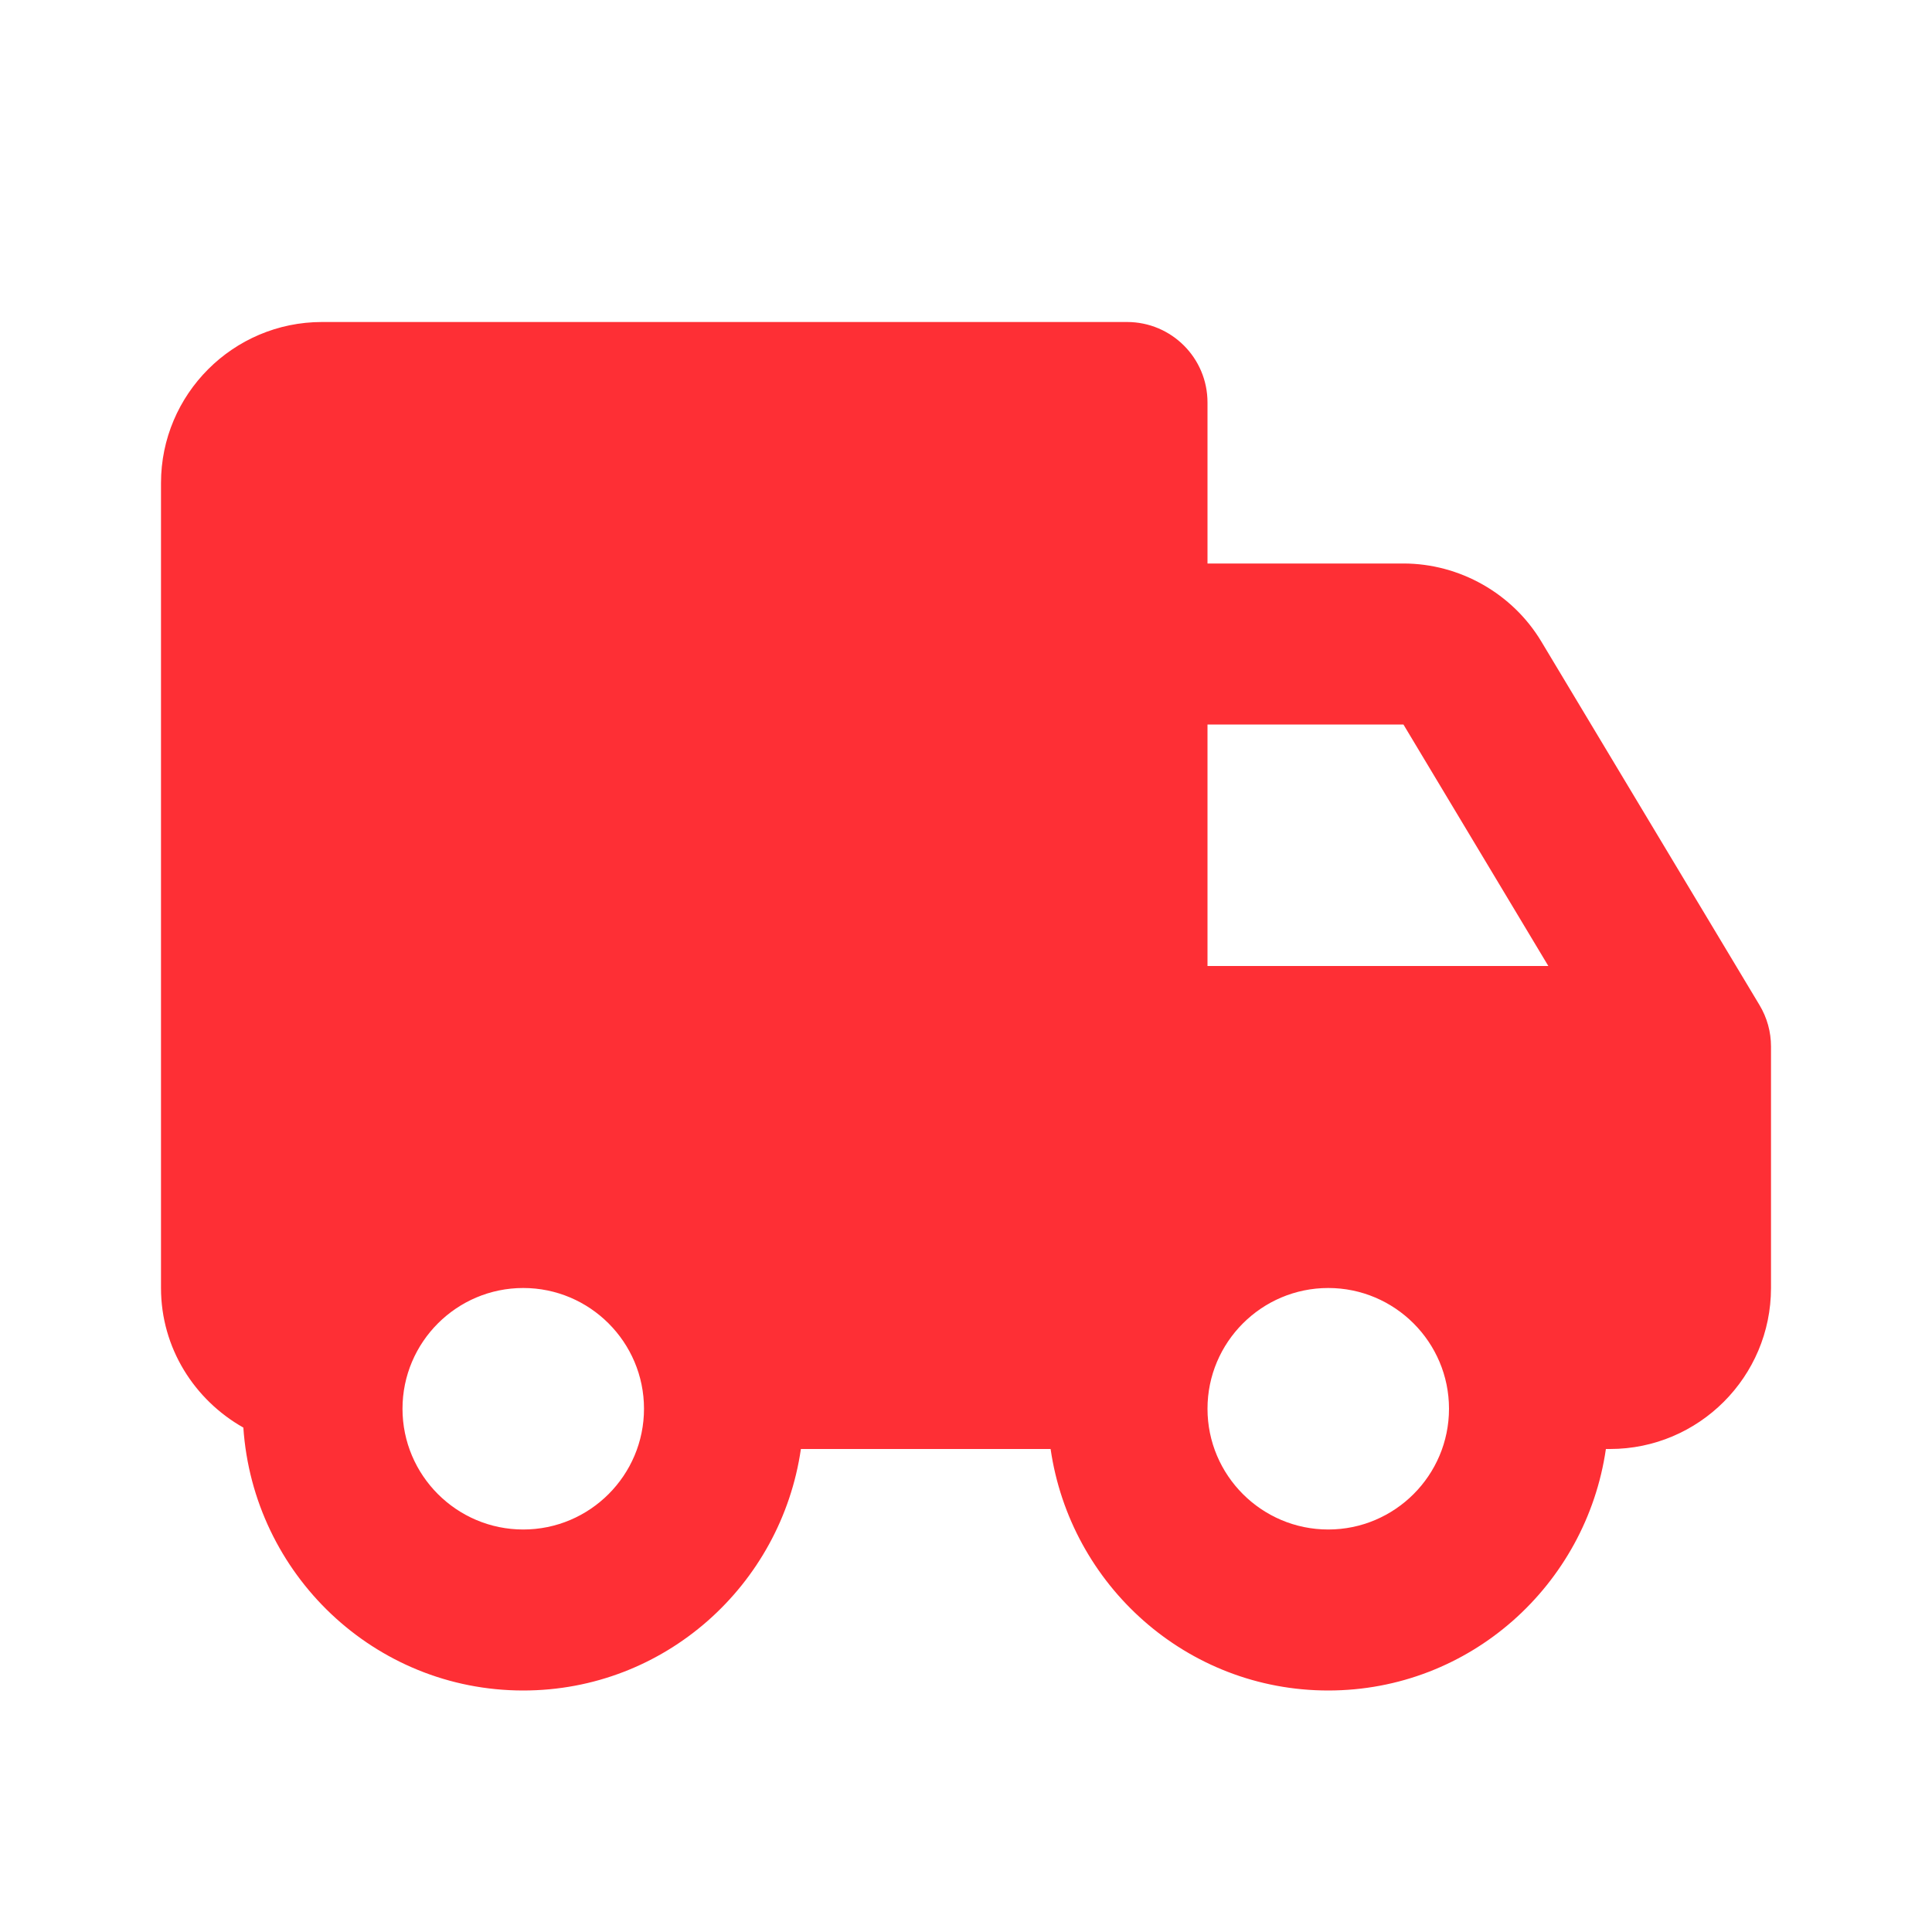 <svg width="24" height="24" viewBox="0 0 24 24" fill="none" xmlns="http://www.w3.org/2000/svg">
<g id="icons / bxs-truck">
<path id="Vector" d="M19.148 7.971C18.789 7.372 18.132 7 17.434 7H15V5C15 4.447 14.553 4 14 4H4C2.897 4 2 4.897 2 6V16C2 16.746 2.416 17.391 3.023 17.734C3.146 19.553 4.65 21 6.5 21C8.259 21 9.704 19.691 9.949 18H13.051C13.296 19.691 14.741 21 16.5 21C18.259 21 19.704 19.691 19.949 18H20C21.103 18 22 17.103 22 16V13C22 12.818 21.951 12.641 21.857 12.485L19.148 7.971ZM15 9H17.434L19.234 12H15V9ZM6.5 19C5.673 19 5 18.327 5 17.5C5 16.673 5.673 16 6.5 16C7.327 16 8 16.673 8 17.5C8 18.327 7.327 19 6.5 19ZM16.5 19C15.673 19 15 18.327 15 17.5C15 16.673 15.673 16 16.5 16C17.327 16 18 16.673 18 17.5C18 18.327 17.327 19 16.5 19Z" fill="#FE2F35"/>
</g>
</svg>
